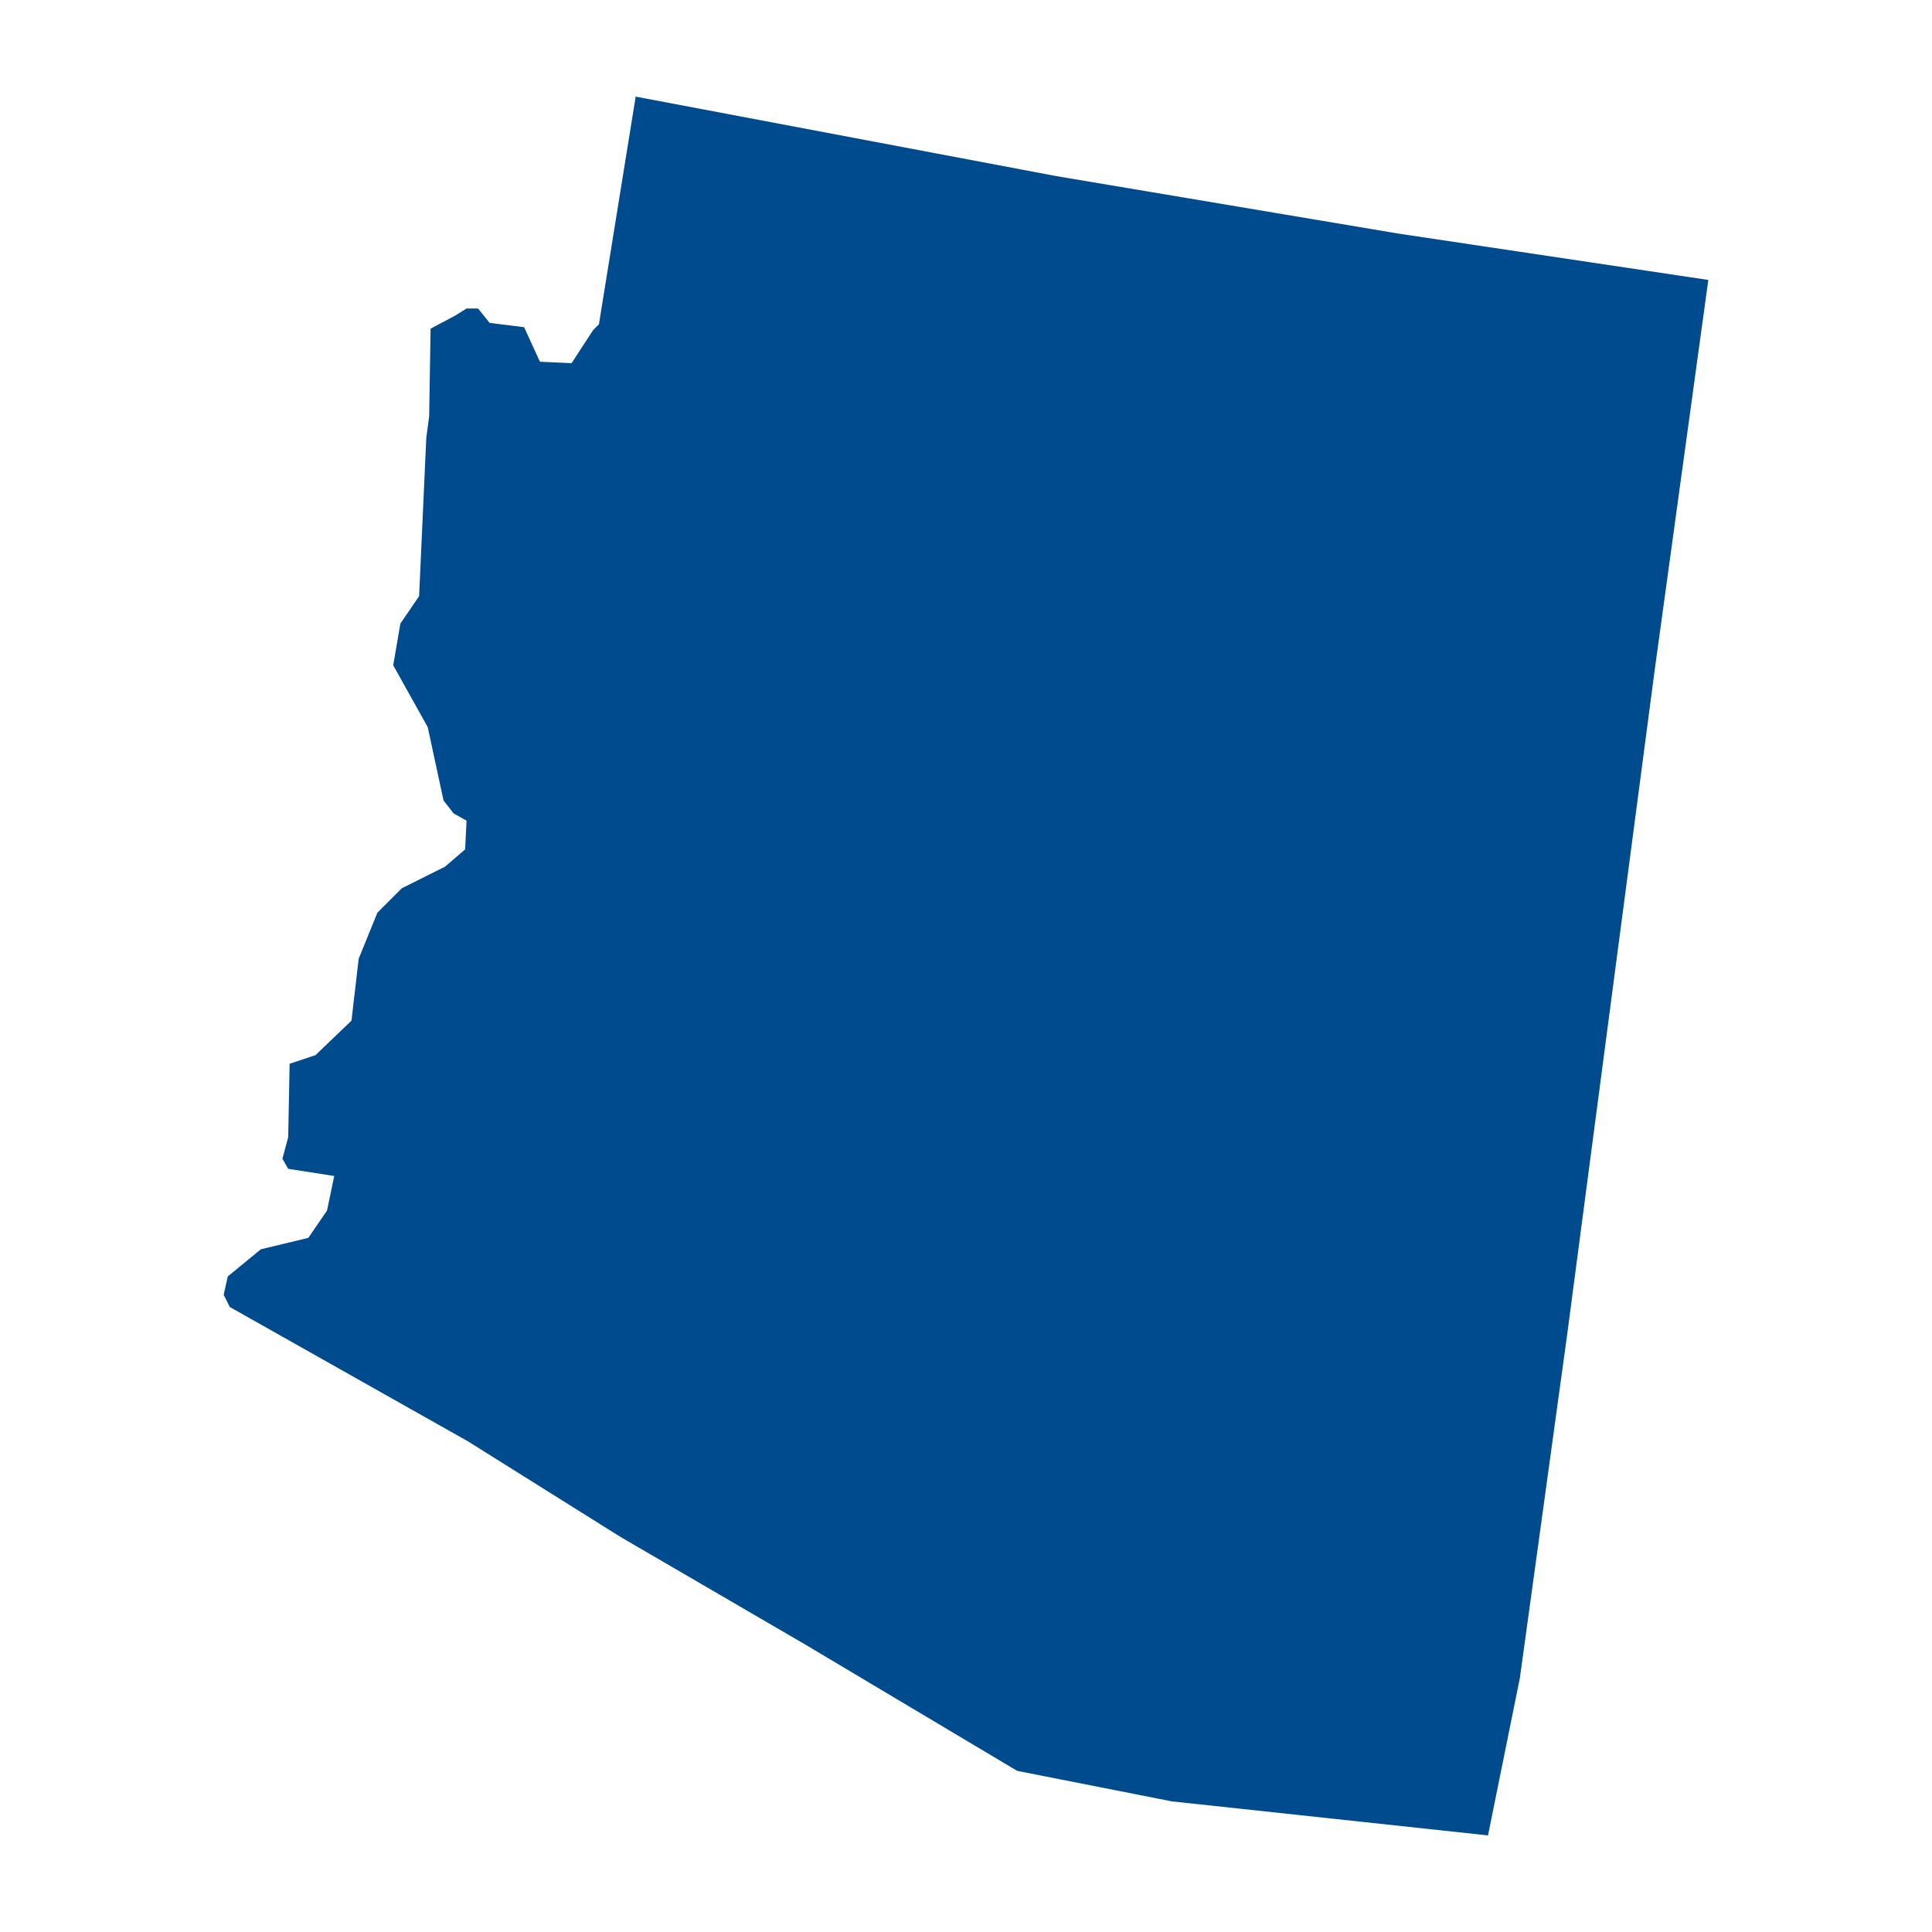 <svg xmlns="http://www.w3.org/2000/svg" viewBox="0 0 100 100" id="233752">
  <g transform="translate(0 -952.362)" fill="#004b8d" class="color000000 svgShape">
    <path d="m 13.5,1017.026 -1.711,1.406 -0.211,0.948 0.316,0.632 12.321,6.95 7.898,4.949 9.583,5.581 10.952,6.529 8.003,1.579 16.368,1.762 1.649,-8.147 2.444,-17.746 4.537,-34.446 2.773,-20.171 -16.022,-2.396 -17.722,-2.978 -21.775,-4.115 -1.903,11.785 -0.298,0.298 -1.117,1.713 -1.638,-0.074 -0.819,-1.787 -1.787,-0.223 -0.596,-0.745 -0.596,0 -0.596,0.372 -1.266,0.67 -0.074,4.542 -0.149,1.117 -0.372,8.191 -0.968,1.415 -0.372,2.159 1.787,3.202 0.819,3.798 0.521,0.67 0.67,0.372 -0.074,1.489 -1.042,0.894 -2.234,1.117 -1.266,1.266 -0.968,2.383 -0.372,3.202 -1.862,1.787 -1.34,0.447 -0.074,3.798 -0.298,1.117 0.298,0.521 2.383,0.372 -0.372,1.787 -0.968,1.415 z" fill="#004b8d" class="color000000 svgShape"></path>
  </g>
</svg>
